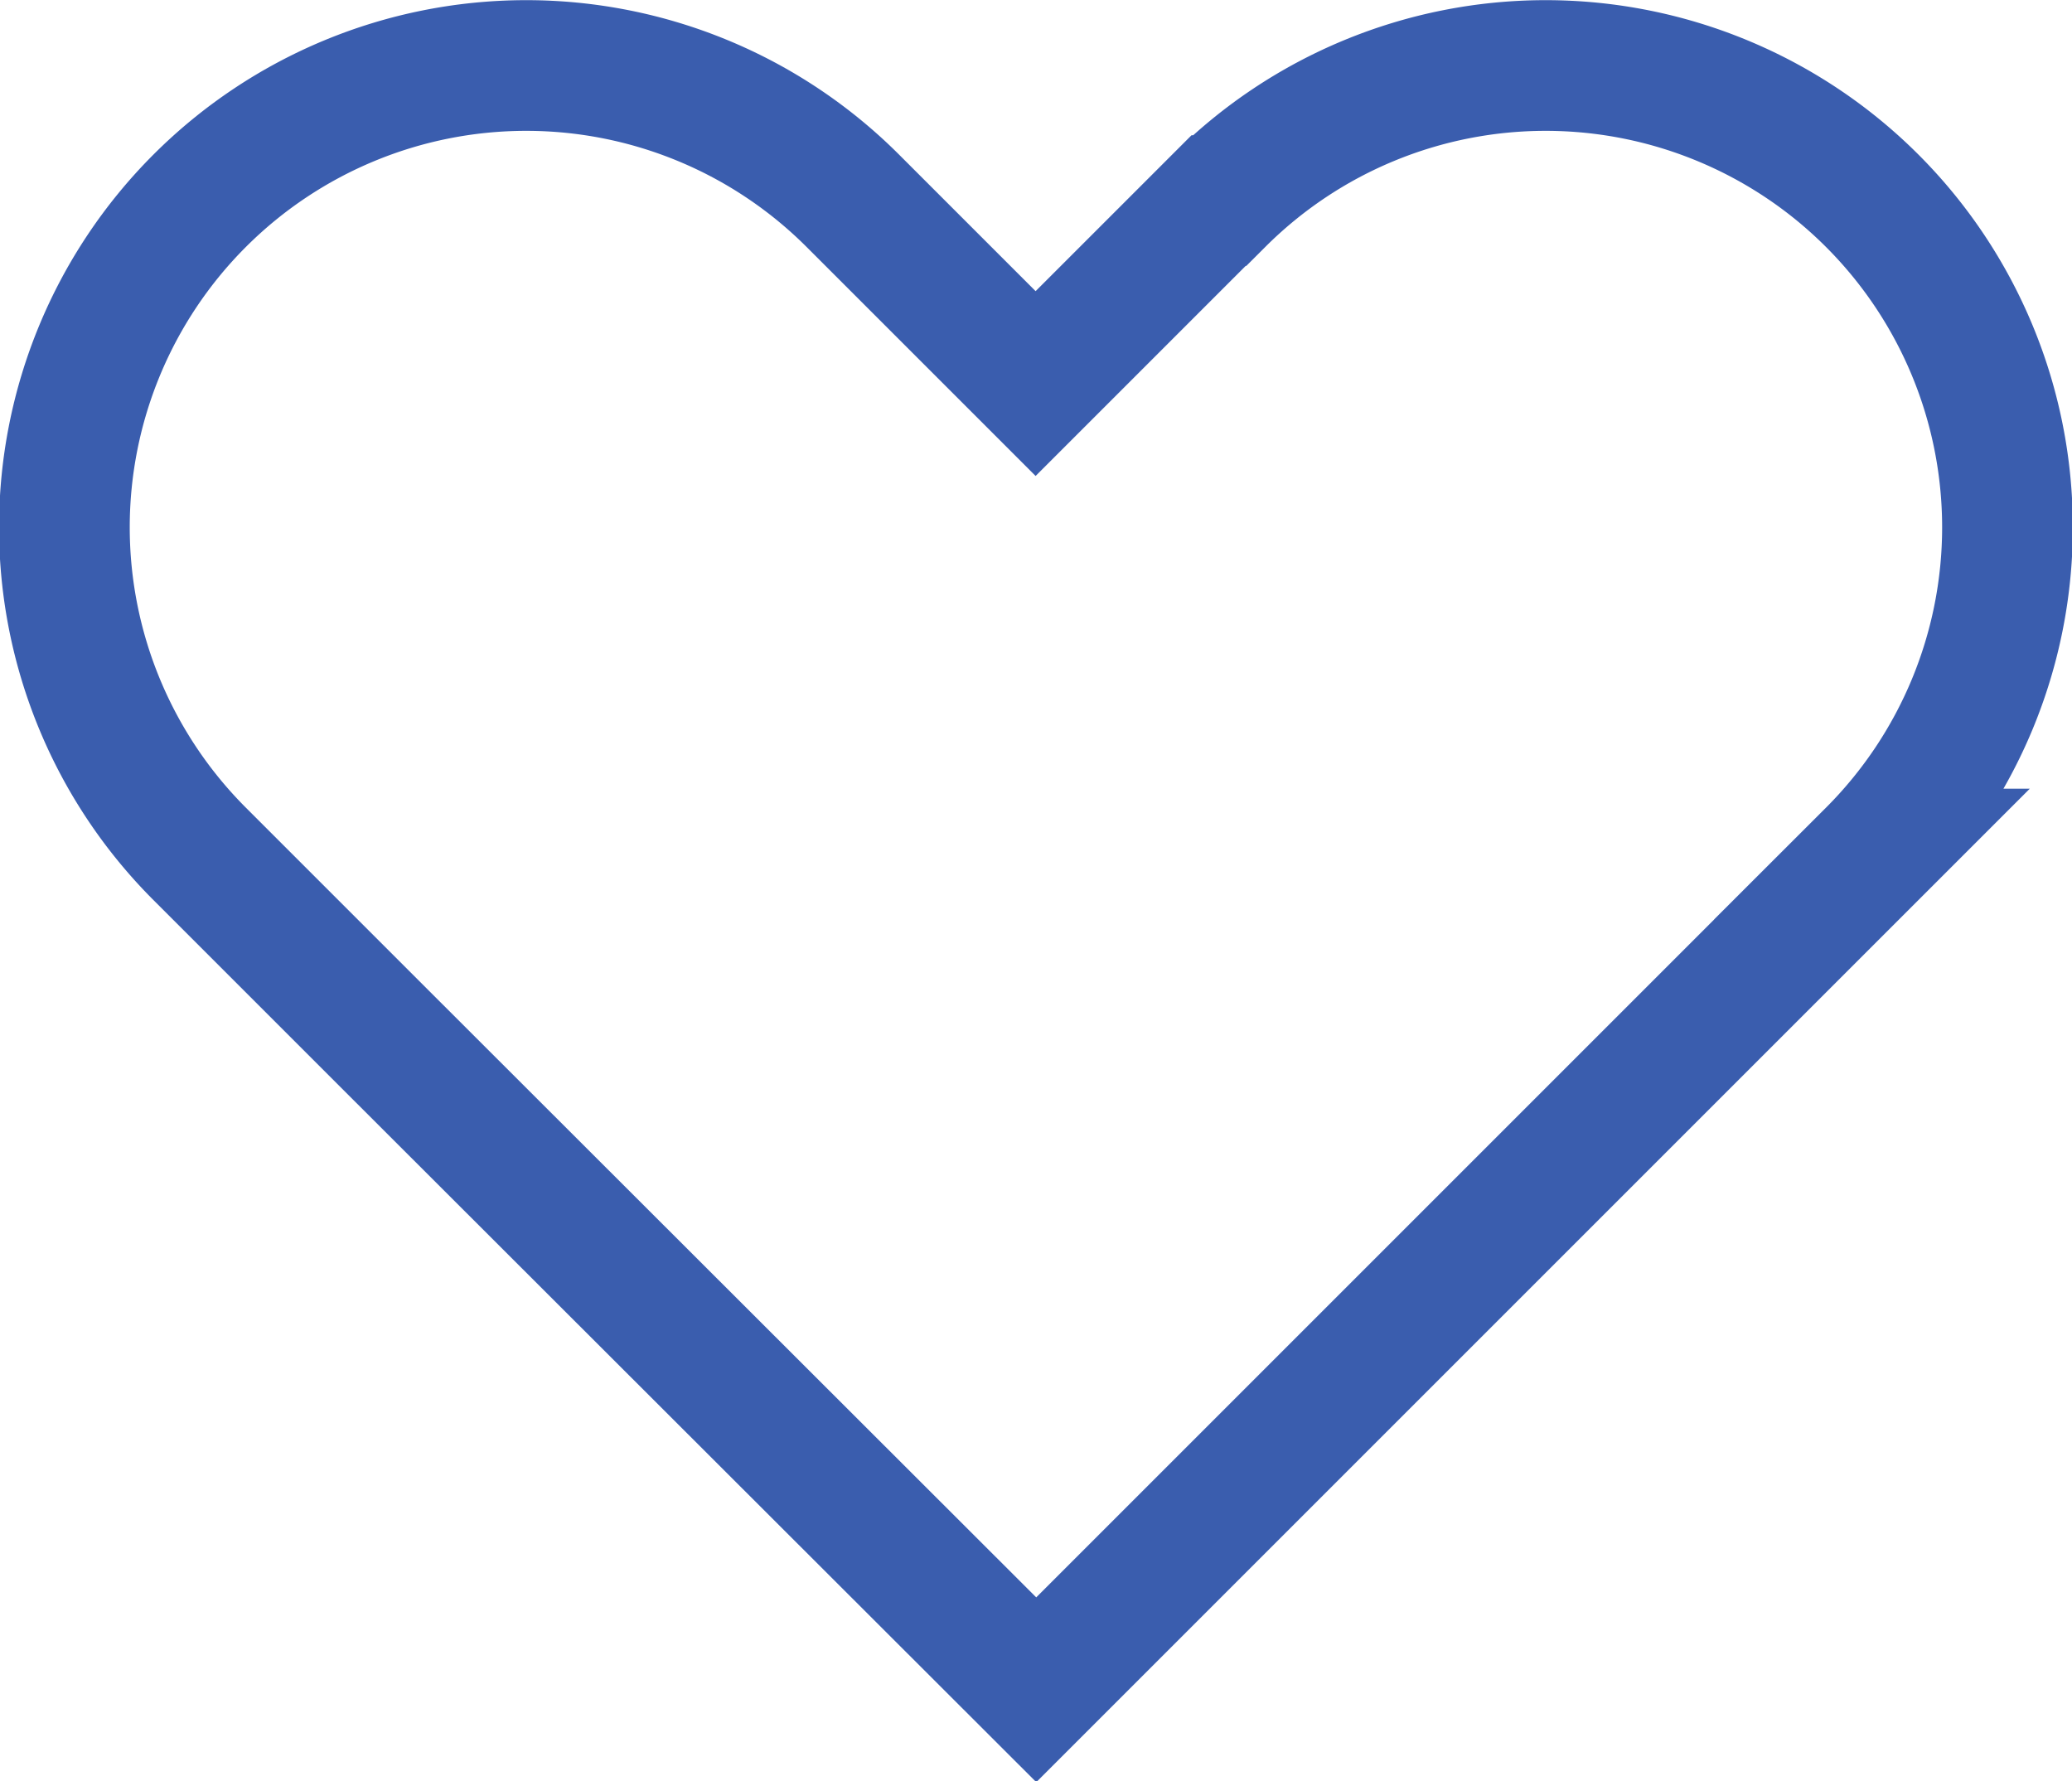 <svg xmlns="http://www.w3.org/2000/svg" xmlns:xlink="http://www.w3.org/1999/xlink" width="15.854" height="13.629" viewBox="0 0 15.854 13.629">
  <defs>
    <clipPath id="clip-path">
      <rect id="Rectangle_87" data-name="Rectangle 87" width="15.854" height="13.629" transform="translate(0 0)" fill="none" stroke="#3a5dae" stroke-width="1"/>
    </clipPath>
  </defs>
  <g id="Group_119" data-name="Group 119" transform="translate(0 0)">
    <g id="Group_118" data-name="Group 118" clip-path="url(#clip-path)">
      <path id="Path_123" data-name="Path 123" d="M9.324,1.535l-1.4,1.4-1.4-1.4a3.532,3.532,0,0,0-4.995,5l1.4,1.4,5,4.995,4.995-4.995,1.4-1.4a3.532,3.532,0,0,0-4.995-5Z" fill="none" stroke="#3a5dae" stroke-miterlimit="10" stroke-width="1"/>
    </g>
  </g>
</svg>
